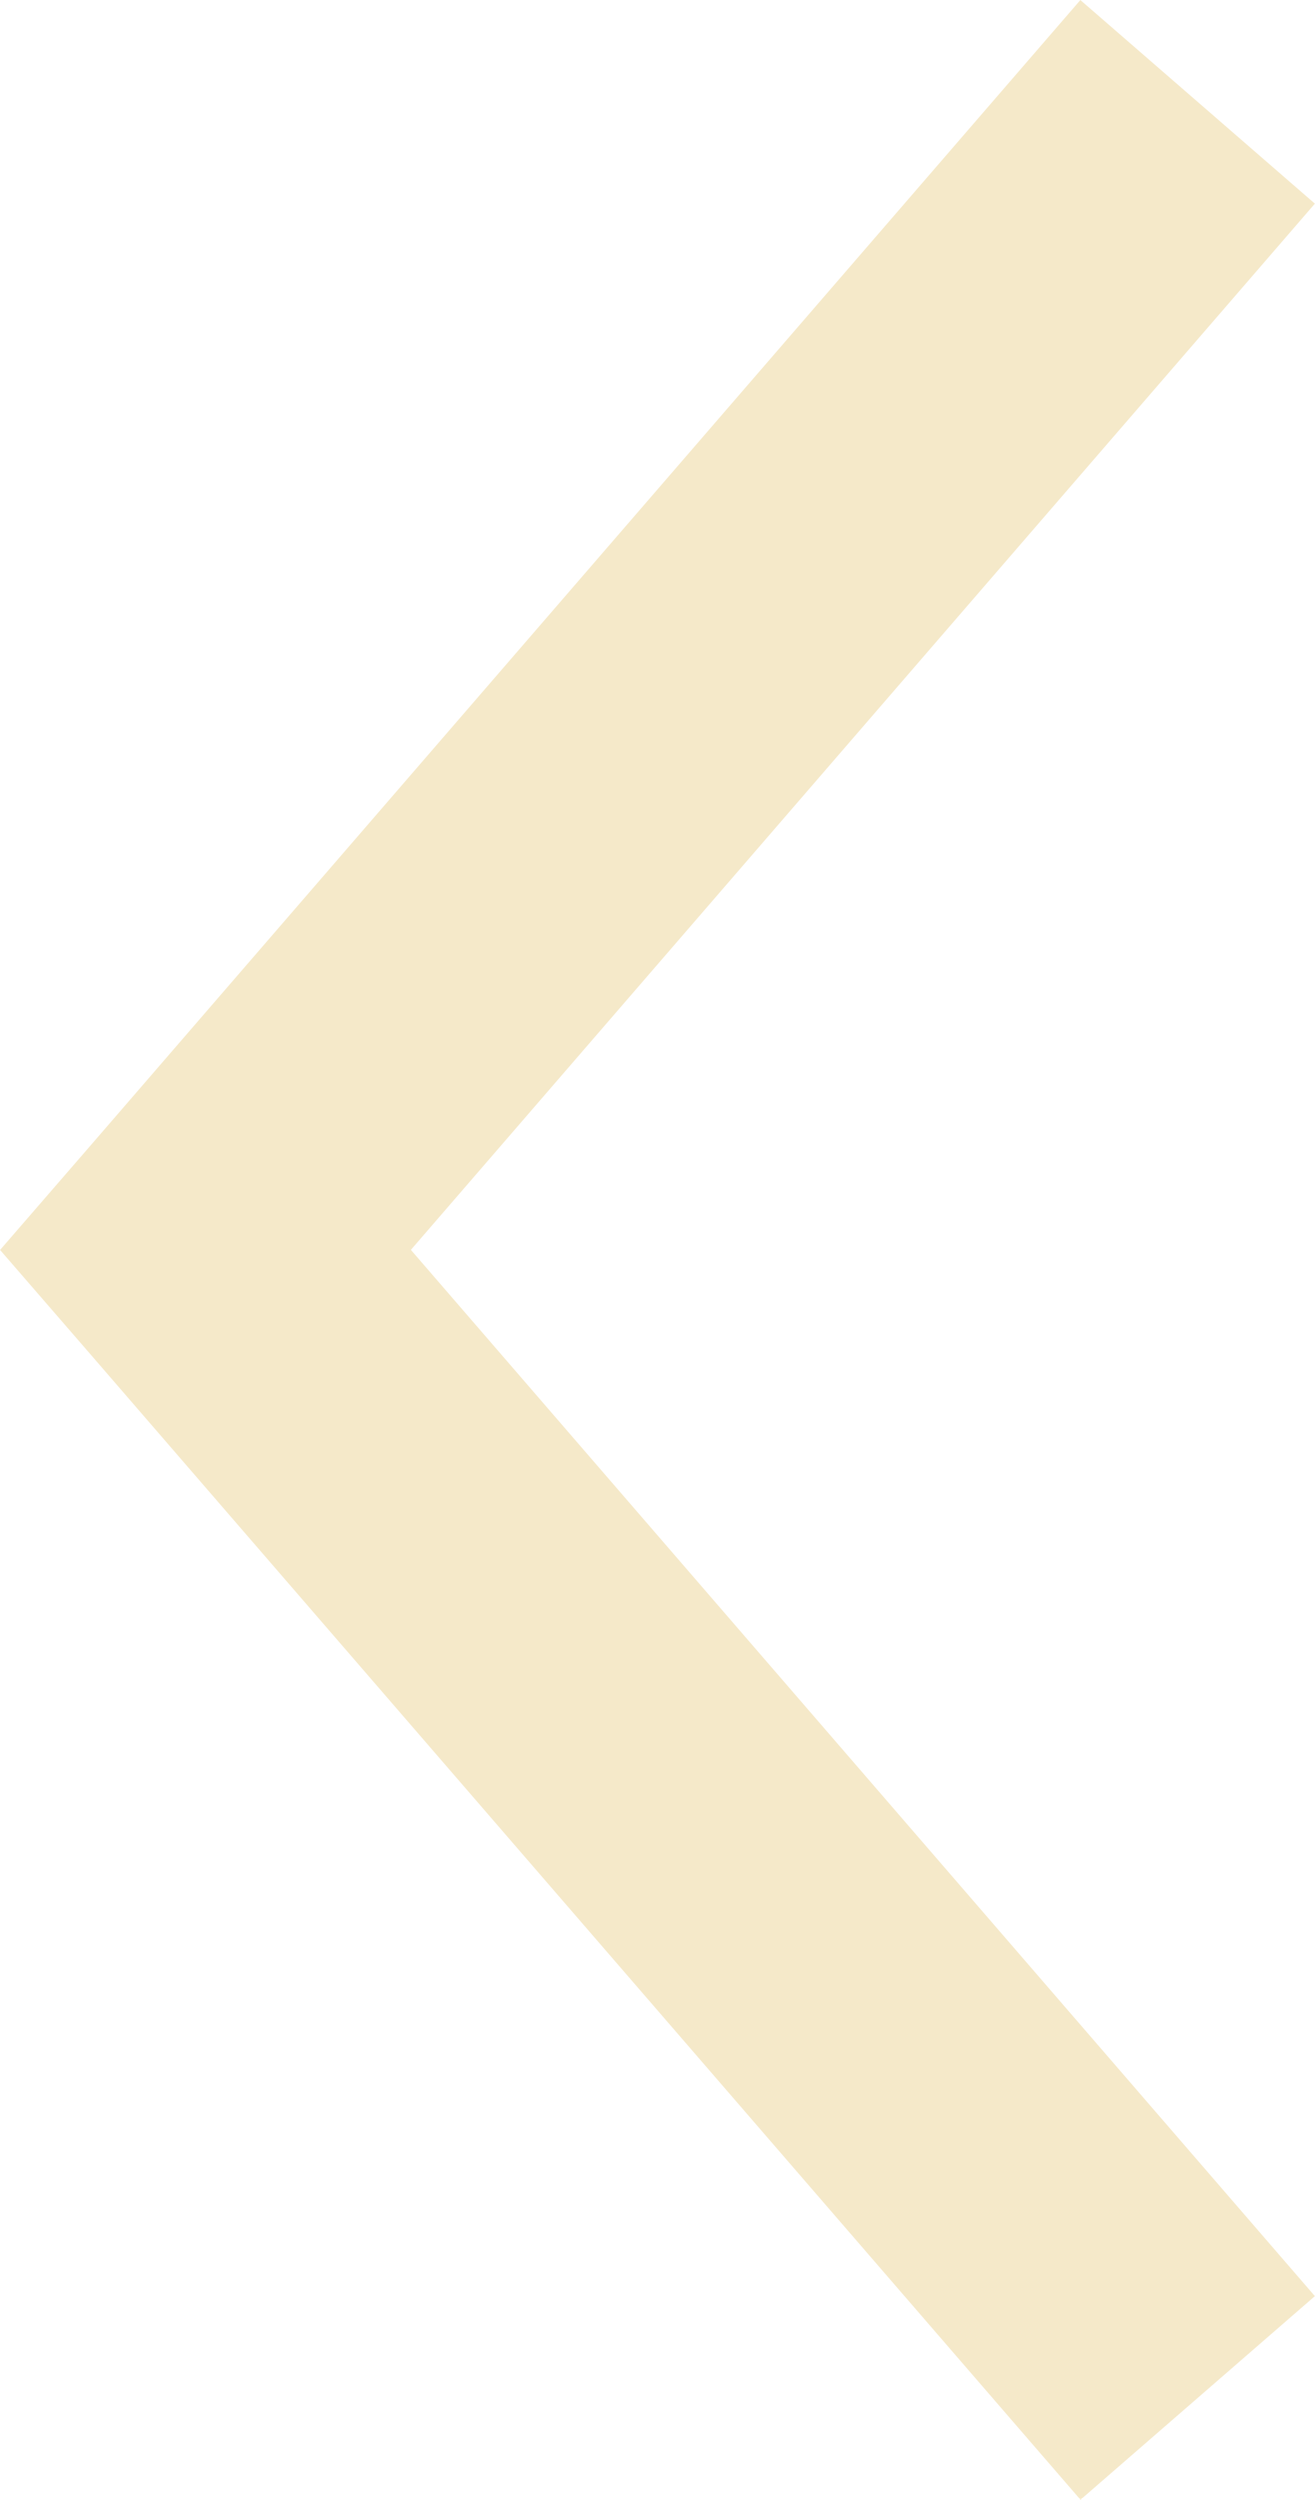 <svg xmlns="http://www.w3.org/2000/svg" width="32.596" height="61.926" viewBox="0 0 32.596 61.926"><g transform="translate(61.393 71.645) rotate(180)"><path d="M61.393,40.682,59.207,38.16,34.61,9.719,28.8,14.763,51.208,40.682,28.8,66.6l5.813,5.044L59.207,43.2l2.186-2.522Z" transform="translate(0 0)" fill="#f5e9c9"/></g></svg>